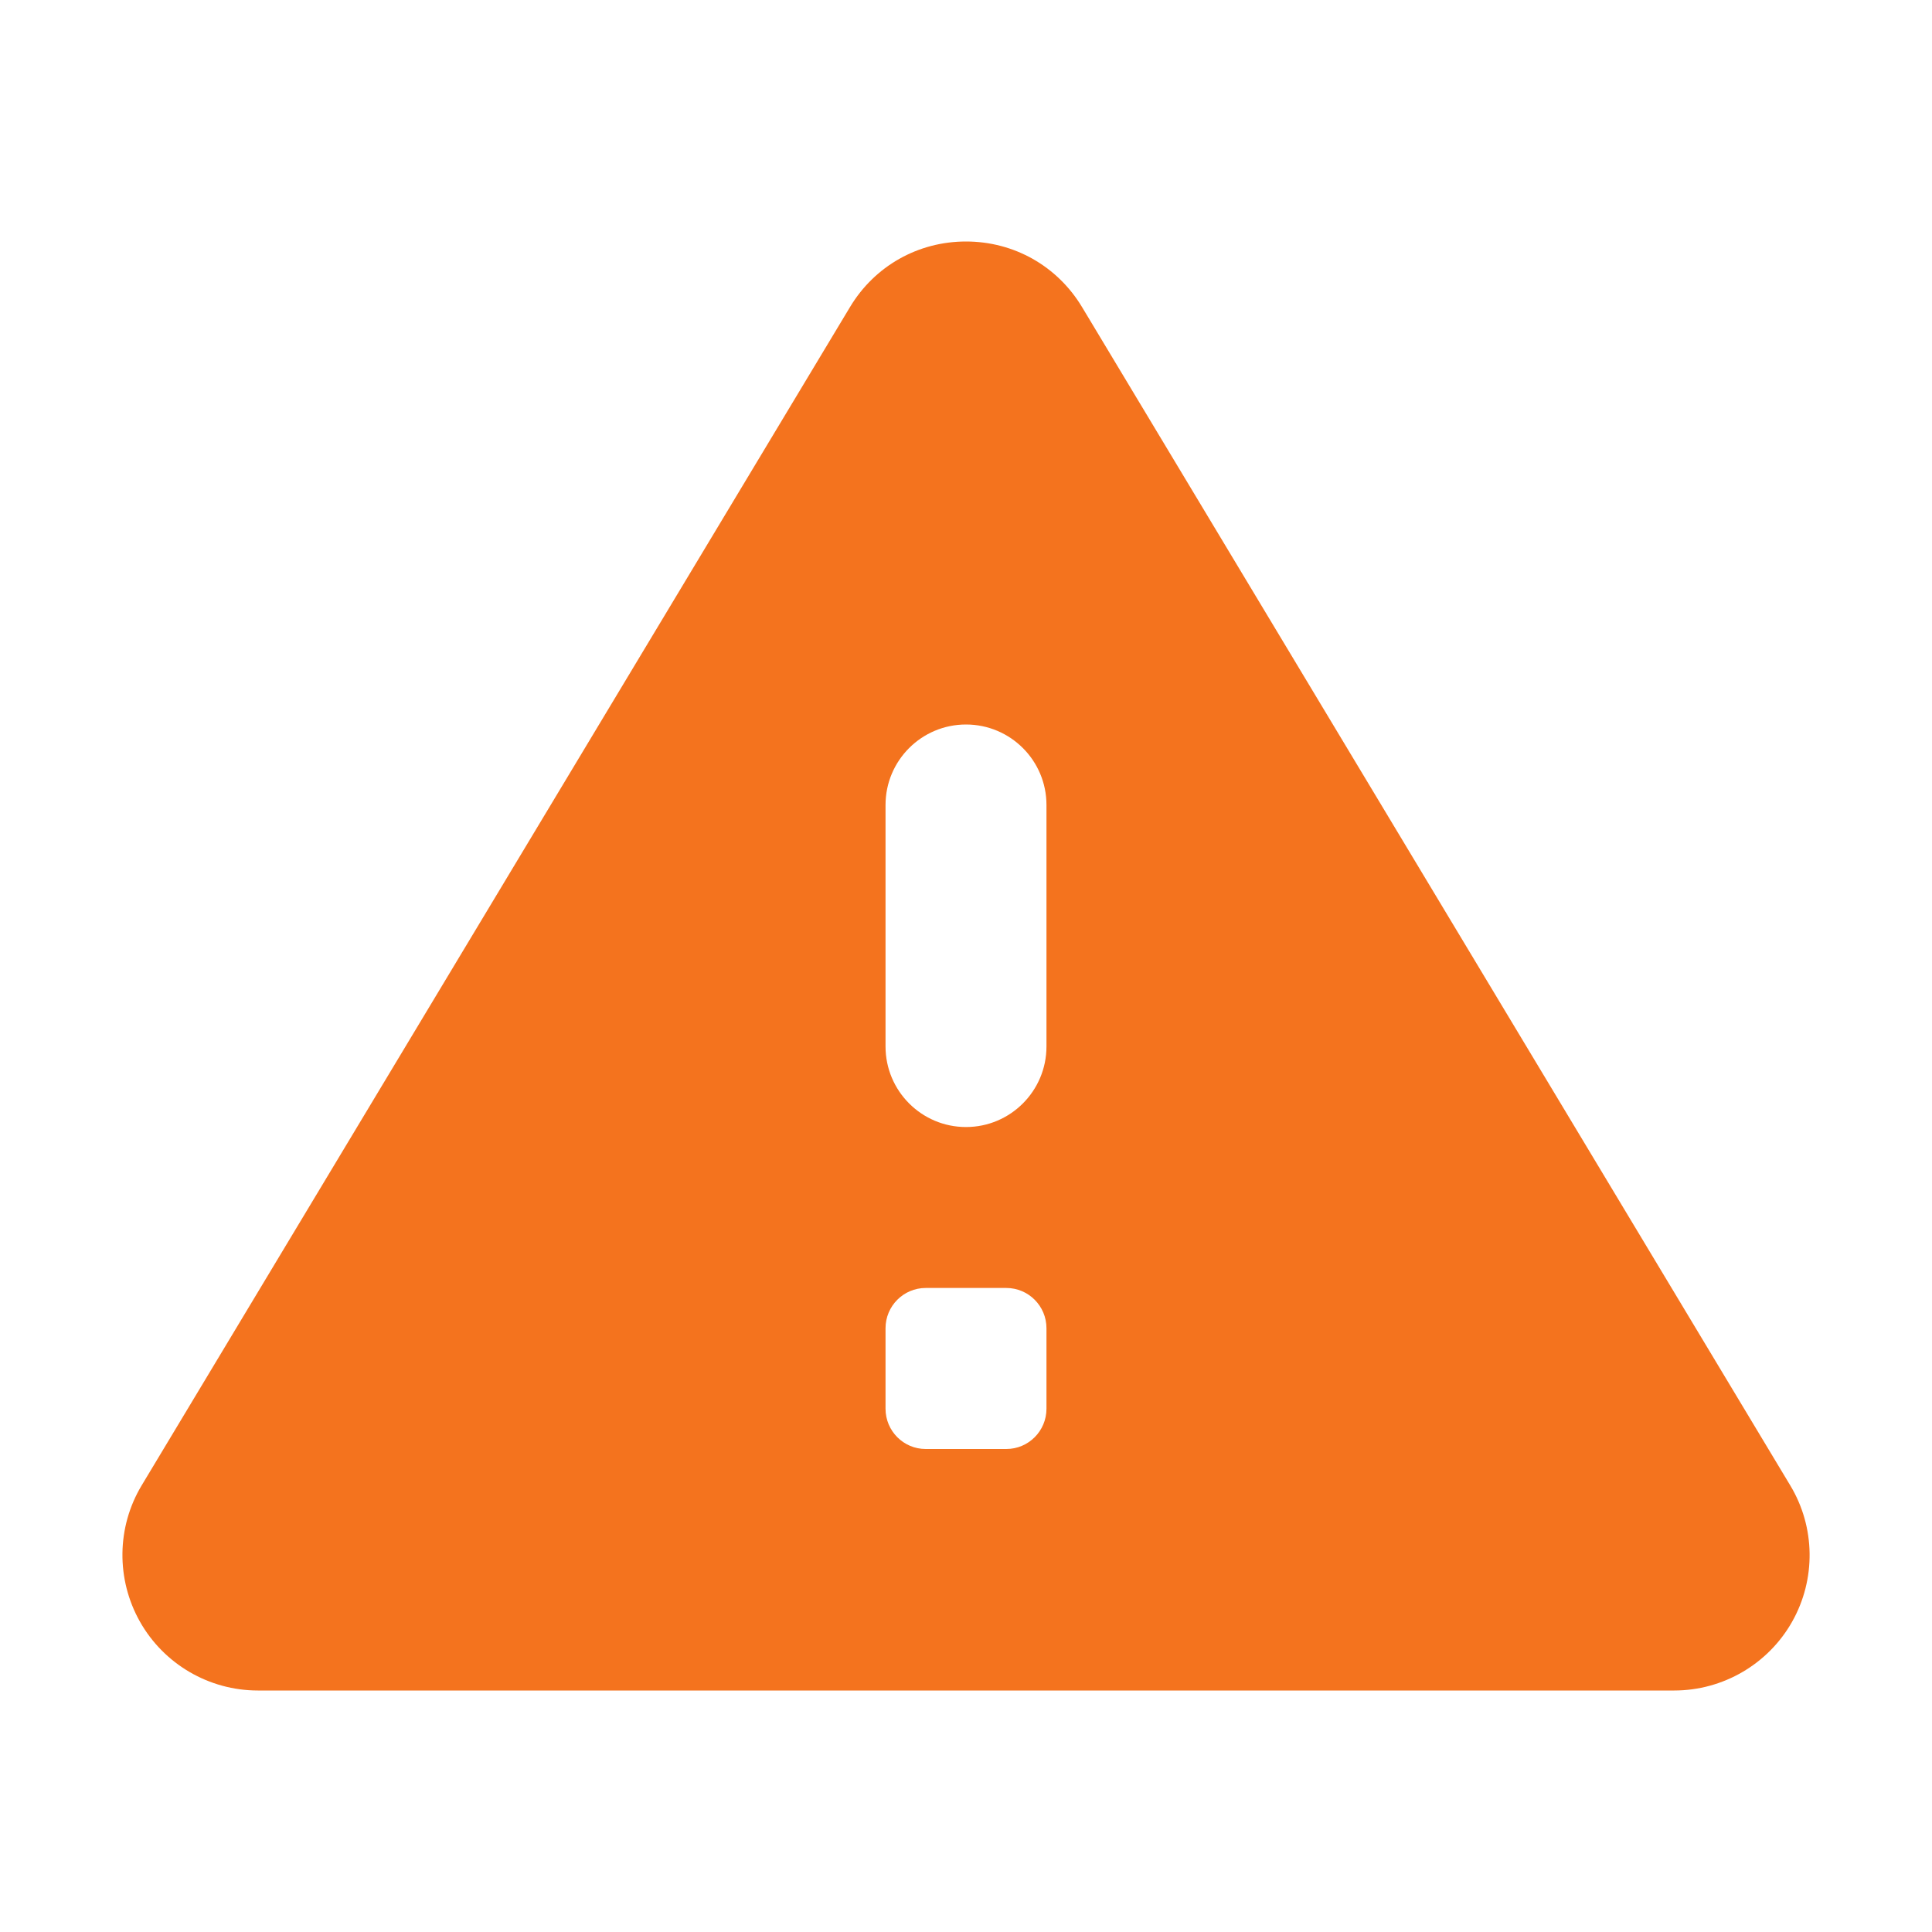 <?xml version="1.0" encoding="UTF-8"?>
<svg xmlns="http://www.w3.org/2000/svg" width="20" height="20" viewBox="0 0 20 20" fill="none">
  <path d="M18.532 15.376L11.202 3.18C10.946 2.754 10.497 2.5 10 2.5C9.503 2.5 9.054 2.754 8.799 3.179L1.467 15.376C1.207 15.808 1.201 16.349 1.449 16.788C1.697 17.227 2.164 17.5 2.669 17.5H17.332C17.836 17.5 18.304 17.227 18.552 16.788C18.8 16.349 18.793 15.808 18.532 15.376ZM10.417 15H9.583C9.353 15 9.167 14.813 9.167 14.583V13.75C9.167 13.52 9.353 13.333 9.583 13.333H10.417C10.647 13.333 10.833 13.52 10.833 13.75V14.583C10.833 14.813 10.647 15 10.417 15ZM10 11.667C9.54 11.667 9.167 11.293 9.167 10.833V8.333C9.167 7.873 9.54 7.5 10 7.5C10.46 7.5 10.833 7.873 10.833 8.333V10.833C10.833 11.293 10.46 11.667 10 11.667Z" fill="#F4731E"></path>
</svg>
